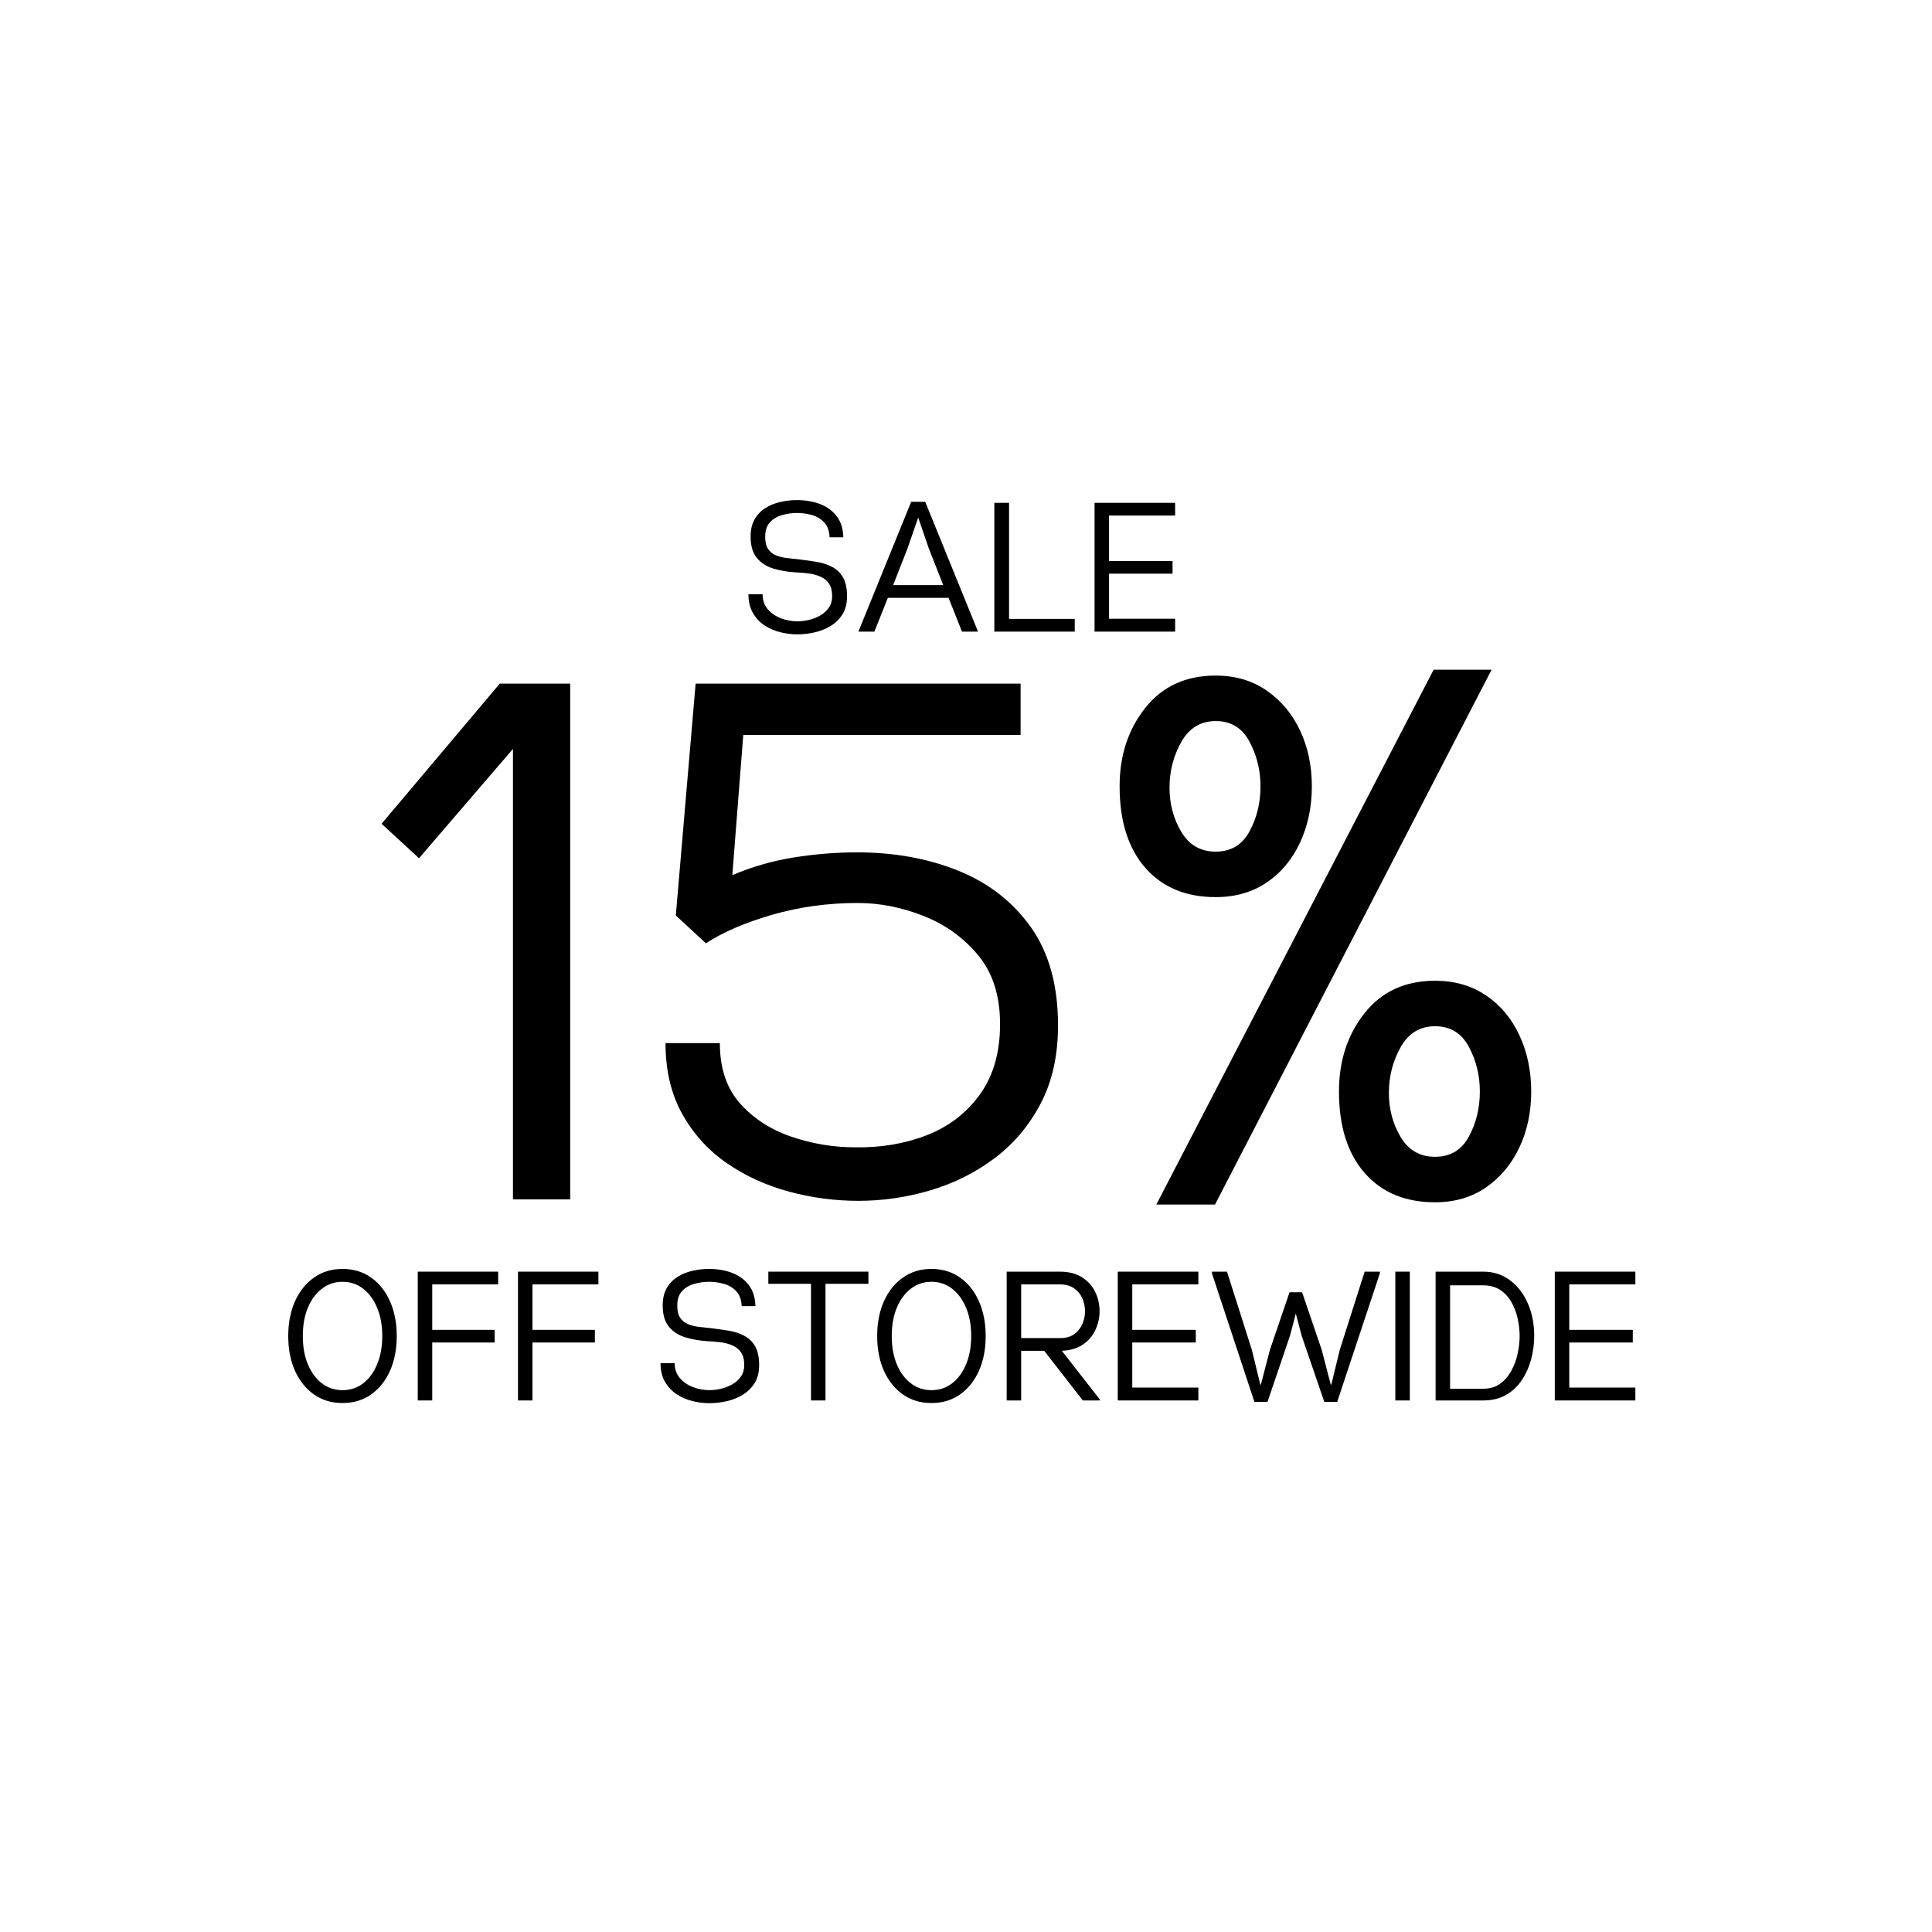 <svg version="1.0" preserveAspectRatio="xMidYMid meet" height="500" viewBox="0 0 375 375" zoomAndPan="magnify" width="500" xmlns:xlink="http://www.w3.org/1999/xlink" xmlns="http://www.w3.org/2000/svg"><defs><g></g><clipPath id="59521492ab"><rect height="36" y="0" width="267" x="0"></rect></clipPath></defs><rect fill-opacity="1" height="450" y="-37.5" fill="#ffffff" width="450" x="-37.5"></rect><rect fill-opacity="1" height="450" y="-37.5" fill="#ffffff" width="450" x="-37.5"></rect><g fill-opacity="1" fill="#000000"><g transform="translate(73.503, 232.801)"><g><path d="M 26.062 0 L 26.062 -87.438 L 7.828 -66.219 L 0.562 -72.906 L 23.5 -100.109 L 37.172 -100.109 L 37.172 0 Z M 26.062 0"></path></g></g></g><g fill-opacity="1" fill="#000000"><g transform="translate(125.05, 232.801)"><g><path d="M 41.578 0.281 C 37.023 0.281 32.539 -0.312 28.125 -1.5 C 23.707 -2.688 19.695 -4.516 16.094 -6.984 C 12.488 -9.453 9.594 -12.629 7.406 -16.516 C 5.219 -20.41 4.125 -25.016 4.125 -30.328 L 14.672 -30.328 C 14.672 -25.484 15.973 -21.586 18.578 -18.641 C 21.191 -15.703 24.516 -13.547 28.547 -12.172 C 32.586 -10.797 36.695 -10.109 40.875 -10.109 C 45.906 -10.016 50.555 -10.797 54.828 -12.453 C 59.098 -14.117 62.535 -16.754 65.141 -20.359 C 67.754 -23.973 69.062 -28.531 69.062 -34.031 C 69.062 -39.539 67.633 -44.004 64.781 -47.422 C 61.938 -50.836 58.398 -53.375 54.172 -55.031 C 49.953 -56.695 45.707 -57.531 41.438 -57.531 C 35.645 -57.531 30.113 -56.77 24.844 -55.25 C 19.582 -53.727 15.289 -51.879 11.969 -49.703 L 6.125 -55.109 L 9.969 -100.109 L 73.047 -100.109 L 73.047 -90.141 L 19.219 -90.141 L 17.094 -62.938 C 20.883 -64.551 24.844 -65.691 28.969 -66.359 C 33.102 -67.023 37.211 -67.359 41.297 -67.359 C 48.516 -67.359 55.066 -66.172 60.953 -63.797 C 66.836 -61.422 71.535 -57.766 75.047 -52.828 C 78.555 -47.891 80.312 -41.531 80.312 -33.75 C 80.312 -27.957 79.195 -22.926 76.969 -18.656 C 74.738 -14.383 71.77 -10.848 68.062 -8.047 C 64.363 -5.242 60.211 -3.156 55.609 -1.781 C 51.004 -0.406 46.328 0.281 41.578 0.281 Z M 41.578 0.281"></path></g></g></g><g fill-opacity="1" fill="#000000"><g transform="translate(215.613, 232.801)"><g><path d="M 8.828 1 L 62.656 -102.812 L 73.906 -102.812 L 20.219 1 Z M 20.359 -58.672 C 14.566 -58.672 10.008 -60.566 6.688 -64.359 C 3.363 -68.16 1.703 -73.43 1.703 -80.172 C 1.703 -86.148 3.363 -91.227 6.688 -95.406 C 10.008 -99.582 14.566 -101.672 20.359 -101.672 C 24.16 -101.672 27.461 -100.695 30.266 -98.75 C 33.066 -96.812 35.223 -94.227 36.734 -91 C 38.254 -87.77 39.016 -84.16 39.016 -80.172 C 39.016 -76.18 38.254 -72.551 36.734 -69.281 C 35.223 -66.008 33.066 -63.422 30.266 -61.516 C 27.461 -59.617 24.16 -58.672 20.359 -58.672 Z M 20.359 -67.5 C 23.305 -67.5 25.488 -68.801 26.906 -71.406 C 28.332 -74.02 29.047 -76.941 29.047 -80.172 C 29.047 -83.305 28.332 -86.203 26.906 -88.859 C 25.488 -91.516 23.305 -92.844 20.359 -92.844 C 17.422 -92.844 15.191 -91.488 13.672 -88.781 C 12.148 -86.082 11.391 -83.117 11.391 -79.891 C 11.391 -76.754 12.148 -73.906 13.672 -71.344 C 15.191 -68.781 17.422 -67.5 20.359 -67.5 Z M 62.938 0.562 C 57.145 0.562 52.586 -1.332 49.266 -5.125 C 45.941 -8.926 44.281 -14.195 44.281 -20.938 C 44.281 -26.914 45.941 -31.992 49.266 -36.172 C 52.586 -40.348 57.145 -42.438 62.938 -42.438 C 66.738 -42.438 70.039 -41.484 72.844 -39.578 C 75.645 -37.68 77.801 -35.098 79.312 -31.828 C 80.832 -28.555 81.594 -24.926 81.594 -20.938 C 81.594 -16.945 80.832 -13.336 79.312 -10.109 C 77.801 -6.879 75.645 -4.289 72.844 -2.344 C 70.039 -0.406 66.738 0.562 62.938 0.562 Z M 62.938 -8.266 C 65.883 -8.266 68.066 -9.566 69.484 -12.172 C 70.91 -14.785 71.625 -17.707 71.625 -20.938 C 71.625 -24.07 70.91 -26.969 69.484 -29.625 C 68.066 -32.281 65.883 -33.609 62.938 -33.609 C 60 -33.609 57.77 -32.254 56.25 -29.547 C 54.727 -26.836 53.969 -23.875 53.969 -20.656 C 53.969 -17.52 54.727 -14.672 56.25 -12.109 C 57.77 -9.547 60 -8.266 62.938 -8.266 Z M 62.938 -8.266"></path></g></g></g><g transform="matrix(1, 0, 0, 1, 54, 245)"><g clip-path="url(#59521492ab)"><g fill-opacity="1" fill="#000000"><g transform="translate(1.166, 26.828)"><g><path d="M 11.312 0.5 C 9.195 0.5 7.348 -0.055 5.766 -1.172 C 4.18 -2.297 2.953 -3.832 2.078 -5.781 C 1.211 -7.738 0.781 -9.977 0.781 -12.5 C 0.781 -15.02 1.211 -17.258 2.078 -19.219 C 2.953 -21.188 4.18 -22.727 5.766 -23.844 C 7.348 -24.969 9.195 -25.531 11.312 -25.531 C 13.438 -25.531 15.289 -24.969 16.875 -23.844 C 18.457 -22.727 19.68 -21.188 20.547 -19.219 C 21.41 -17.258 21.844 -15.02 21.844 -12.5 C 21.844 -9.977 21.41 -7.738 20.547 -5.781 C 19.68 -3.832 18.457 -2.297 16.875 -1.172 C 15.289 -0.055 13.438 0.5 11.312 0.5 Z M 11.312 -2 C 12.844 -2 14.18 -2.441 15.328 -3.328 C 16.484 -4.223 17.391 -5.461 18.047 -7.047 C 18.703 -8.629 19.031 -10.445 19.031 -12.5 C 19.031 -14.57 18.703 -16.395 18.047 -17.969 C 17.391 -19.551 16.484 -20.789 15.328 -21.688 C 14.18 -22.582 12.844 -23.031 11.312 -23.031 C 9.812 -23.031 8.477 -22.582 7.312 -21.688 C 6.145 -20.789 5.234 -19.551 4.578 -17.969 C 3.93 -16.395 3.609 -14.57 3.609 -12.5 C 3.609 -10.445 3.93 -8.629 4.578 -7.047 C 5.234 -5.461 6.145 -4.223 7.312 -3.328 C 8.477 -2.441 9.812 -2 11.312 -2 Z M 11.312 -2"></path></g></g></g><g fill-opacity="1" fill="#000000"><g transform="translate(25.335, 26.828)"><g><path d="M 1.75 0 L 1.75 -25 L 17.359 -25 L 17.359 -22.531 L 4.562 -22.531 L 4.562 -13.703 L 16.672 -13.703 L 16.672 -11.25 L 4.562 -11.25 L 4.562 0 Z M 1.75 0"></path></g></g></g><g fill-opacity="1" fill="#000000"><g transform="translate(44.791, 26.828)"><g><path d="M 1.75 0 L 1.75 -25 L 17.359 -25 L 17.359 -22.531 L 4.562 -22.531 L 4.562 -13.703 L 16.672 -13.703 L 16.672 -11.25 L 4.562 -11.25 L 4.562 0 Z M 1.75 0"></path></g></g></g><g fill-opacity="1" fill="#000000"><g transform="translate(64.248, 26.828)"><g></g></g></g><g fill-opacity="1" fill="#000000"><g transform="translate(73.458, 26.828)"><g><path d="M 10.25 0.531 C 9.176 0.531 8.082 0.395 6.969 0.125 C 5.863 -0.145 4.844 -0.582 3.906 -1.188 C 2.969 -1.801 2.207 -2.609 1.625 -3.609 C 1.039 -4.609 0.75 -5.82 0.75 -7.25 L 3.5 -7.25 C 3.5 -6.082 3.836 -5.109 4.516 -4.328 C 5.191 -3.555 6.047 -2.973 7.078 -2.578 C 8.117 -2.191 9.176 -2 10.25 -2 C 10.938 -2 11.672 -2.086 12.453 -2.266 C 13.242 -2.441 13.984 -2.727 14.672 -3.125 C 15.359 -3.52 15.914 -4.023 16.344 -4.641 C 16.781 -5.254 17 -6.004 17 -6.891 C 17 -7.91 16.789 -8.723 16.375 -9.328 C 15.957 -9.941 15.395 -10.395 14.688 -10.688 C 13.988 -10.988 13.227 -11.191 12.406 -11.297 C 11.582 -11.398 10.754 -11.469 9.922 -11.5 C 8.348 -11.594 6.895 -11.844 5.562 -12.25 C 4.238 -12.656 3.176 -13.344 2.375 -14.312 C 1.57 -15.289 1.172 -16.672 1.172 -18.453 C 1.172 -19.766 1.426 -20.875 1.938 -21.781 C 2.457 -22.688 3.145 -23.41 4 -23.953 C 4.852 -24.504 5.816 -24.906 6.891 -25.156 C 7.961 -25.406 9.055 -25.531 10.172 -25.531 C 11.766 -25.531 13.227 -25.285 14.562 -24.797 C 15.895 -24.305 16.984 -23.531 17.828 -22.469 C 18.672 -21.414 19.117 -20.031 19.172 -18.312 L 16.5 -18.312 C 16.445 -19.57 16.094 -20.539 15.438 -21.219 C 14.781 -21.906 13.977 -22.379 13.031 -22.641 C 12.082 -22.898 11.129 -23.031 10.172 -23.031 C 9.172 -23.031 8.191 -22.891 7.234 -22.609 C 6.285 -22.336 5.508 -21.867 4.906 -21.203 C 4.301 -20.535 4 -19.609 4 -18.422 C 4 -17.398 4.188 -16.609 4.562 -16.047 C 4.945 -15.484 5.453 -15.07 6.078 -14.812 C 6.711 -14.551 7.414 -14.375 8.188 -14.281 C 8.969 -14.188 9.75 -14.102 10.531 -14.031 C 11.75 -13.883 12.914 -13.719 14.031 -13.531 C 15.145 -13.344 16.141 -13.016 17.016 -12.547 C 17.898 -12.086 18.598 -11.41 19.109 -10.516 C 19.629 -9.617 19.891 -8.398 19.891 -6.859 C 19.891 -5.473 19.598 -4.312 19.016 -3.375 C 18.43 -2.438 17.664 -1.68 16.719 -1.109 C 15.781 -0.535 14.742 -0.117 13.609 0.141 C 12.484 0.398 11.363 0.531 10.25 0.531 Z M 10.25 0.531"></path></g></g></g><g fill-opacity="1" fill="#000000"><g transform="translate(95.306, 26.828)"><g><path d="M 8.109 0 L 8.109 -22.641 L -0.172 -22.641 L -0.172 -25 L 19.25 -25 L 19.25 -22.641 L 10.922 -22.641 L 10.922 0 Z M 8.109 0"></path></g></g></g><g fill-opacity="1" fill="#000000"><g transform="translate(115.477, 26.828)"><g><path d="M 11.312 0.5 C 9.195 0.5 7.348 -0.055 5.766 -1.172 C 4.18 -2.297 2.953 -3.832 2.078 -5.781 C 1.211 -7.738 0.781 -9.977 0.781 -12.5 C 0.781 -15.02 1.211 -17.258 2.078 -19.219 C 2.953 -21.188 4.18 -22.727 5.766 -23.844 C 7.348 -24.969 9.195 -25.531 11.312 -25.531 C 13.438 -25.531 15.289 -24.969 16.875 -23.844 C 18.457 -22.727 19.68 -21.188 20.547 -19.219 C 21.41 -17.258 21.844 -15.02 21.844 -12.5 C 21.844 -9.977 21.41 -7.738 20.547 -5.781 C 19.68 -3.832 18.457 -2.297 16.875 -1.172 C 15.289 -0.055 13.438 0.5 11.312 0.5 Z M 11.312 -2 C 12.844 -2 14.18 -2.441 15.328 -3.328 C 16.484 -4.223 17.391 -5.461 18.047 -7.047 C 18.703 -8.629 19.031 -10.445 19.031 -12.5 C 19.031 -14.57 18.703 -16.395 18.047 -17.969 C 17.391 -19.551 16.484 -20.789 15.328 -21.688 C 14.18 -22.582 12.844 -23.031 11.312 -23.031 C 9.812 -23.031 8.477 -22.582 7.312 -21.688 C 6.145 -20.789 5.234 -19.551 4.578 -17.969 C 3.93 -16.395 3.609 -14.57 3.609 -12.5 C 3.609 -10.445 3.93 -8.629 4.578 -7.047 C 5.234 -5.461 6.145 -4.223 7.312 -3.328 C 8.477 -2.441 9.812 -2 11.312 -2 Z M 11.312 -2"></path></g></g></g><g fill-opacity="1" fill="#000000"><g transform="translate(139.646, 26.828)"><g><path d="M 1.75 0 L 1.75 -25 L 12.031 -25 C 13.77 -25 15.207 -24.641 16.344 -23.922 C 17.488 -23.203 18.348 -22.258 18.922 -21.094 C 19.492 -19.926 19.781 -18.664 19.781 -17.312 C 19.781 -16.07 19.516 -14.875 18.984 -13.719 C 18.461 -12.57 17.66 -11.625 16.578 -10.875 C 15.492 -10.125 14.117 -9.711 12.453 -9.641 L 19.844 -0.172 L 19.844 0 L 16.531 0 L 9.031 -9.641 L 4.562 -9.641 L 4.562 0 Z M 4.562 -12.109 L 12.391 -12.109 C 13.43 -12.148 14.285 -12.426 14.953 -12.938 C 15.617 -13.445 16.117 -14.094 16.453 -14.875 C 16.785 -15.664 16.953 -16.477 16.953 -17.312 C 16.953 -18.195 16.781 -19.031 16.438 -19.812 C 16.094 -20.602 15.555 -21.254 14.828 -21.766 C 14.109 -22.273 13.176 -22.531 12.031 -22.531 L 4.562 -22.531 Z M 4.562 -12.109"></path></g></g></g><g fill-opacity="1" fill="#000000"><g transform="translate(161.209, 26.828)"><g><path d="M 1.75 0 L 1.75 -25 L 17.391 -25 L 17.391 -22.531 L 4.562 -22.531 L 4.562 -13.703 L 16.891 -13.703 L 16.891 -11.25 L 4.562 -11.25 L 4.562 -2.5 L 17.391 -2.5 L 17.391 0 Z M 1.75 0"></path></g></g></g><g fill-opacity="1" fill="#000000"><g transform="translate(181.736, 26.828)"><g><path d="M 7.75 0.281 L -0.5 -24.672 L -0.5 -25 L 2.422 -25 L 7.25 -9.812 L 8.891 -3.078 L 9 -3.078 L 10.75 -9.812 L 14.562 -21 L 17 -21 L 20.812 -9.812 L 22.562 -3.078 L 22.672 -3.078 L 24.312 -9.812 L 29.141 -25 L 32.094 -25 L 32.094 -24.672 L 23.812 0.281 L 21.312 0.281 L 16.922 -12.531 L 15.781 -16.859 L 14.641 -12.531 L 10.281 0.281 Z M 7.75 0.281"></path></g></g></g><g fill-opacity="1" fill="#000000"><g transform="translate(214.973, 26.828)"><g><path d="M 1.859 0 L 1.859 -25 L 4.672 -25 L 4.672 0 Z M 1.859 0"></path></g></g></g><g fill-opacity="1" fill="#000000"><g transform="translate(222.898, 26.828)"><g><path d="M 1.75 0 L 1.75 -25 L 11 -25 C 12.969 -25 14.691 -24.445 16.172 -23.344 C 17.648 -22.25 18.805 -20.758 19.641 -18.875 C 20.473 -17 20.891 -14.875 20.891 -12.5 C 20.891 -10.977 20.691 -9.477 20.297 -8 C 19.898 -6.52 19.301 -5.176 18.5 -3.969 C 17.707 -2.77 16.688 -1.805 15.438 -1.078 C 14.188 -0.359 12.707 0 11 0 Z M 4.562 -2.281 L 11.031 -2.281 C 12.312 -2.281 13.398 -2.609 14.297 -3.266 C 15.191 -3.922 15.914 -4.766 16.469 -5.797 C 17.031 -6.836 17.438 -7.945 17.688 -9.125 C 17.938 -10.301 18.062 -11.426 18.062 -12.5 C 18.062 -13.594 17.938 -14.719 17.688 -15.875 C 17.438 -17.031 17.035 -18.094 16.484 -19.062 C 15.941 -20.039 15.219 -20.832 14.312 -21.438 C 13.406 -22.039 12.301 -22.344 11 -22.344 L 4.562 -22.344 Z M 4.562 -2.281"></path></g></g></g><g fill-opacity="1" fill="#000000"><g transform="translate(246.032, 26.828)"><g><path d="M 1.75 0 L 1.75 -25 L 17.391 -25 L 17.391 -22.531 L 4.562 -22.531 L 4.562 -13.703 L 16.891 -13.703 L 16.891 -11.25 L 4.562 -11.25 L 4.562 -2.5 L 17.391 -2.5 L 17.391 0 Z M 1.75 0"></path></g></g></g></g></g><g fill-opacity="1" fill="#000000"><g transform="translate(144.521, 122.598)"><g><path d="M 10.25 0.531 C 9.176 0.531 8.082 0.395 6.969 0.125 C 5.863 -0.145 4.844 -0.582 3.906 -1.188 C 2.969 -1.801 2.207 -2.609 1.625 -3.609 C 1.039 -4.609 0.75 -5.82 0.75 -7.25 L 3.5 -7.25 C 3.5 -6.082 3.836 -5.109 4.516 -4.328 C 5.191 -3.555 6.047 -2.973 7.078 -2.578 C 8.117 -2.191 9.176 -2 10.25 -2 C 10.938 -2 11.672 -2.086 12.453 -2.266 C 13.242 -2.441 13.984 -2.727 14.672 -3.125 C 15.359 -3.52 15.914 -4.023 16.344 -4.641 C 16.781 -5.254 17 -6.004 17 -6.891 C 17 -7.91 16.789 -8.723 16.375 -9.328 C 15.957 -9.941 15.395 -10.395 14.688 -10.688 C 13.988 -10.988 13.227 -11.191 12.406 -11.297 C 11.582 -11.398 10.754 -11.469 9.922 -11.5 C 8.348 -11.594 6.895 -11.844 5.562 -12.25 C 4.238 -12.656 3.176 -13.344 2.375 -14.312 C 1.57 -15.289 1.172 -16.672 1.172 -18.453 C 1.172 -19.766 1.426 -20.875 1.938 -21.781 C 2.457 -22.688 3.145 -23.41 4 -23.953 C 4.852 -24.504 5.816 -24.906 6.891 -25.156 C 7.961 -25.406 9.055 -25.531 10.172 -25.531 C 11.766 -25.531 13.227 -25.285 14.562 -24.797 C 15.895 -24.305 16.984 -23.531 17.828 -22.469 C 18.672 -21.414 19.117 -20.031 19.172 -18.312 L 16.5 -18.312 C 16.445 -19.57 16.094 -20.539 15.438 -21.219 C 14.781 -21.906 13.977 -22.379 13.031 -22.641 C 12.082 -22.898 11.129 -23.031 10.172 -23.031 C 9.172 -23.031 8.191 -22.891 7.234 -22.609 C 6.285 -22.336 5.508 -21.867 4.906 -21.203 C 4.301 -20.535 4 -19.609 4 -18.422 C 4 -17.398 4.188 -16.609 4.562 -16.047 C 4.945 -15.484 5.453 -15.07 6.078 -14.812 C 6.711 -14.551 7.414 -14.375 8.188 -14.281 C 8.969 -14.188 9.75 -14.102 10.531 -14.031 C 11.75 -13.883 12.914 -13.719 14.031 -13.531 C 15.145 -13.344 16.141 -13.016 17.016 -12.547 C 17.898 -12.086 18.598 -11.41 19.109 -10.516 C 19.629 -9.617 19.891 -8.398 19.891 -6.859 C 19.891 -5.473 19.598 -4.312 19.016 -3.375 C 18.43 -2.438 17.664 -1.68 16.719 -1.109 C 15.781 -0.535 14.742 -0.117 13.609 0.141 C 12.484 0.398 11.363 0.531 10.25 0.531 Z M 10.25 0.531"></path></g></g></g><g fill-opacity="1" fill="#000000"><g transform="translate(167.081, 122.598)"><g><path d="M -0.469 0 L 9.781 -25.203 L 12.5 -25.203 L 22.75 0 L 19.641 0 L 17.031 -6.562 L 5.25 -6.562 L 2.641 0 Z M 6.281 -9.031 L 16 -9.031 L 13.203 -16.141 L 11.141 -22.141 L 9.062 -16.141 Z M 6.281 -9.031"></path></g></g></g><g fill-opacity="1" fill="#000000"><g transform="translate(191.247, 122.598)"><g><path d="M 1.75 0 L 1.75 -25 L 4.609 -25 L 4.609 -2.469 L 17.359 -2.469 L 17.359 0 Z M 1.75 0"></path></g></g></g><g fill-opacity="1" fill="#000000"><g transform="translate(210.701, 122.598)"><g><path d="M 1.75 0 L 1.75 -25 L 17.391 -25 L 17.391 -22.531 L 4.562 -22.531 L 4.562 -13.703 L 16.891 -13.703 L 16.891 -11.25 L 4.562 -11.25 L 4.562 -2.5 L 17.391 -2.5 L 17.391 0 Z M 1.75 0"></path></g></g></g></svg>